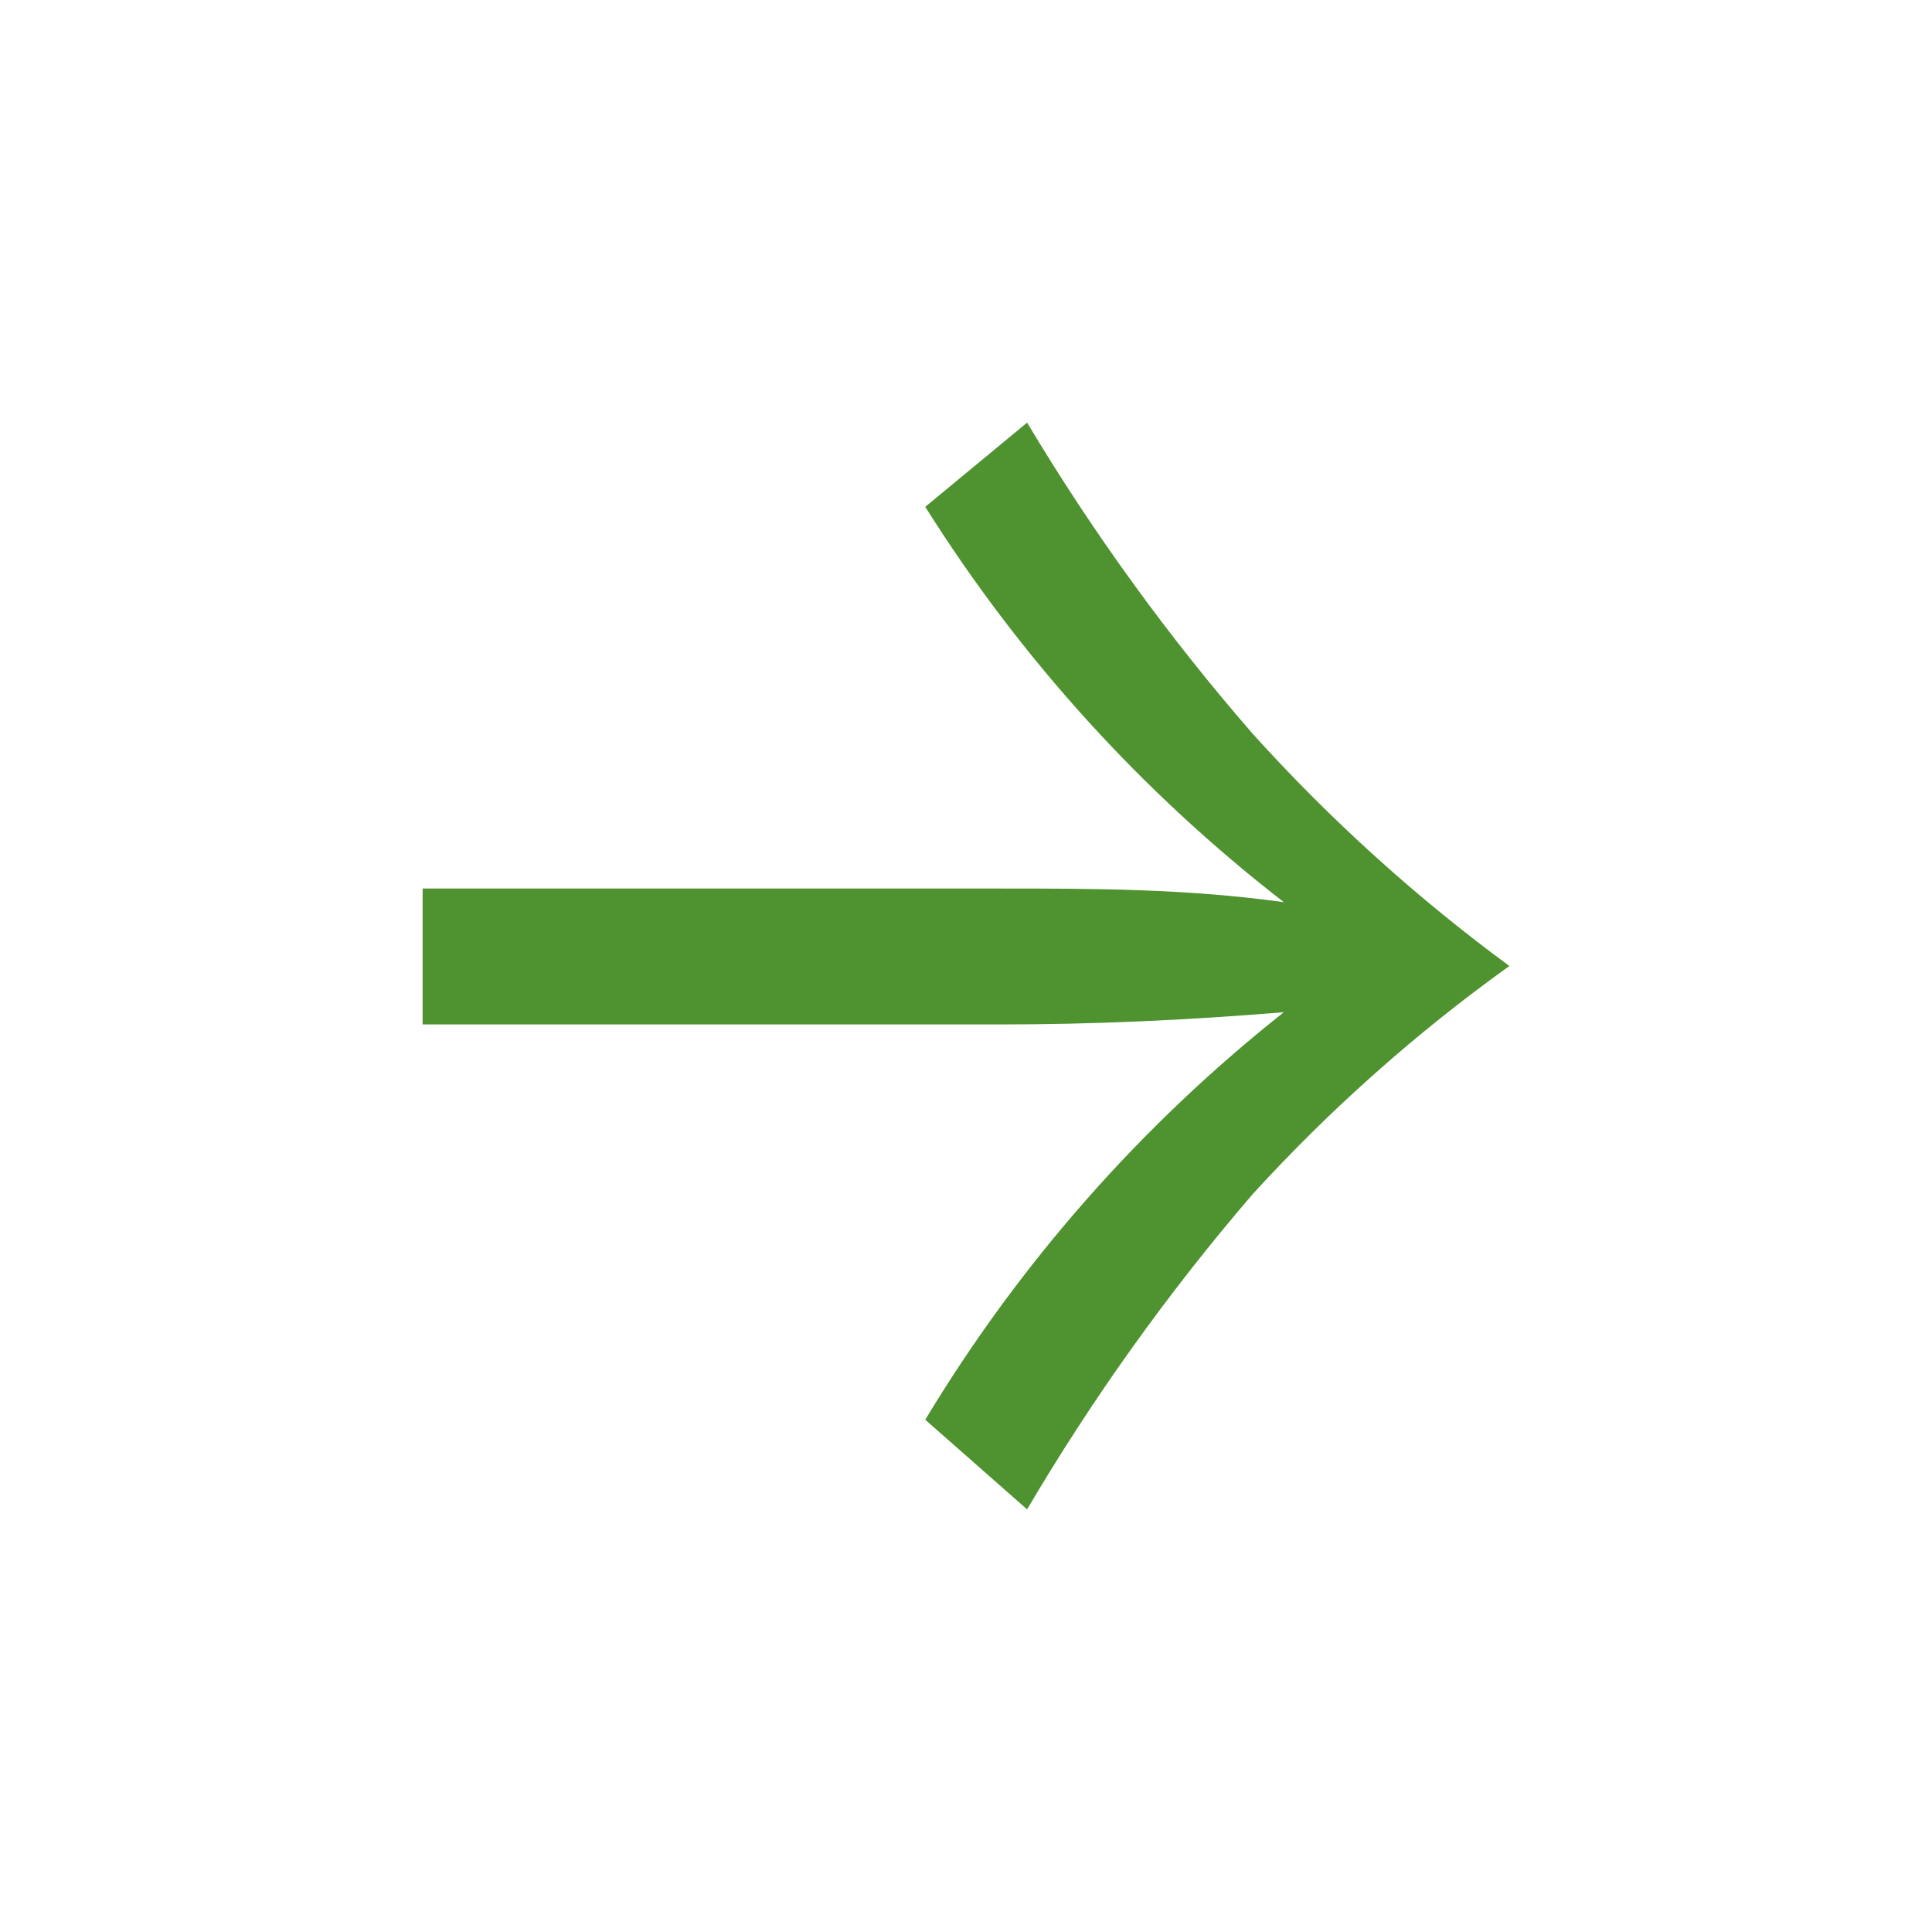 <svg width="32" height="32" viewBox="0 0 32 32" fill="none" xmlns="http://www.w3.org/2000/svg">
<path d="M20.747 12.152C22.031 13.575 23.456 14.864 25 16C23.454 17.108 22.029 18.375 20.747 19.78C19.35 21.405 18.1 23.152 17.012 25L15.325 23.515C16.884 20.927 18.896 18.64 21.265 16.765C19.645 16.9 18.07 16.968 16.585 16.968H7V14.717H16.585C18.07 14.717 19.645 14.717 21.265 14.943C18.916 13.125 16.906 10.909 15.325 8.395L17.012 7C18.103 8.824 19.353 10.549 20.747 12.152Z" fill="#4F9230"/>
</svg>
